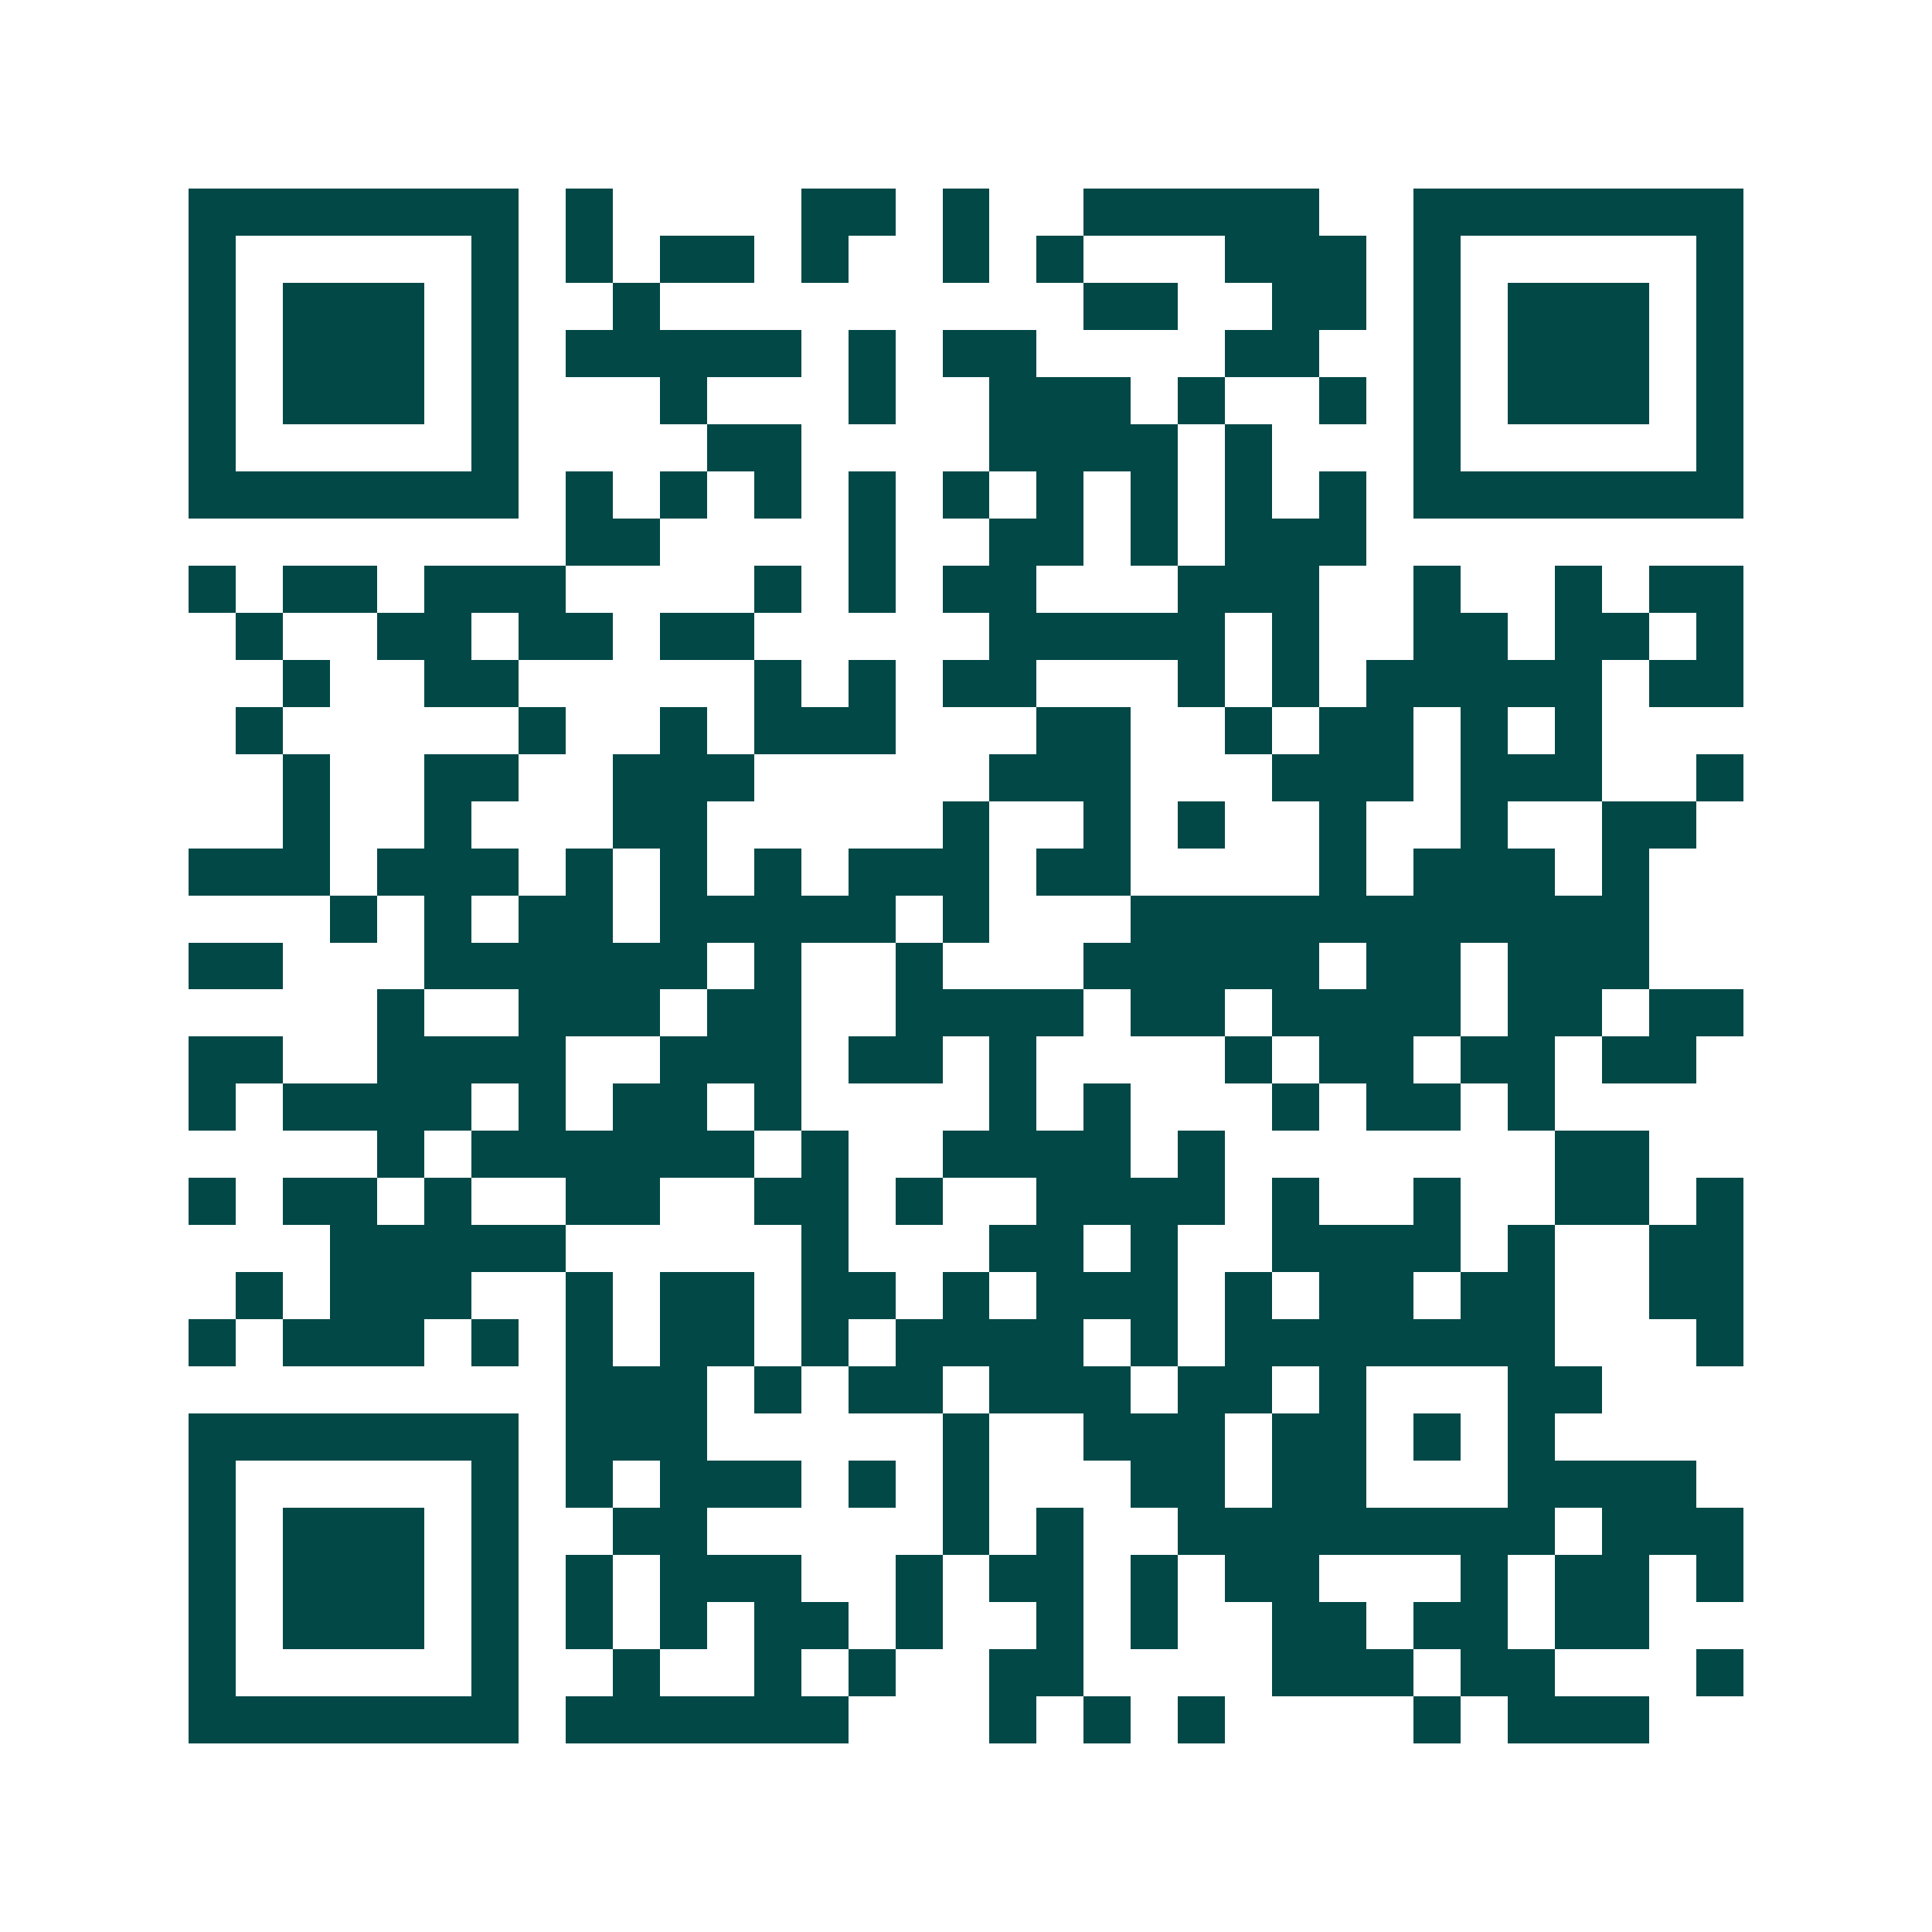 <svg xmlns="http://www.w3.org/2000/svg" width="200" height="200" viewBox="0 0 41 41" shape-rendering="crispEdges"><path fill="#ffffff" d="M0 0h41v41H0z"/><path stroke="#014847" d="M4 4.5h7m1 0h1m4 0h2m1 0h1m2 0h5m2 0h7M4 5.5h1m5 0h1m1 0h1m1 0h2m1 0h1m2 0h1m1 0h1m3 0h3m1 0h1m5 0h1M4 6.5h1m1 0h3m1 0h1m2 0h1m9 0h2m2 0h2m1 0h1m1 0h3m1 0h1M4 7.5h1m1 0h3m1 0h1m1 0h5m1 0h1m1 0h2m4 0h2m2 0h1m1 0h3m1 0h1M4 8.5h1m1 0h3m1 0h1m3 0h1m3 0h1m2 0h3m1 0h1m2 0h1m1 0h1m1 0h3m1 0h1M4 9.5h1m5 0h1m4 0h2m4 0h4m1 0h1m3 0h1m5 0h1M4 10.5h7m1 0h1m1 0h1m1 0h1m1 0h1m1 0h1m1 0h1m1 0h1m1 0h1m1 0h1m1 0h7M12 11.5h2m4 0h1m2 0h2m1 0h1m1 0h3M4 12.5h1m1 0h2m1 0h3m4 0h1m1 0h1m1 0h2m3 0h3m2 0h1m2 0h1m1 0h2M5 13.5h1m2 0h2m1 0h2m1 0h2m5 0h5m1 0h1m2 0h2m1 0h2m1 0h1M6 14.5h1m2 0h2m5 0h1m1 0h1m1 0h2m3 0h1m1 0h1m1 0h5m1 0h2M5 15.5h1m5 0h1m2 0h1m1 0h3m3 0h2m2 0h1m1 0h2m1 0h1m1 0h1M6 16.5h1m2 0h2m2 0h3m5 0h3m3 0h3m1 0h3m2 0h1M6 17.5h1m2 0h1m3 0h2m5 0h1m2 0h1m1 0h1m2 0h1m2 0h1m2 0h2M4 18.5h3m1 0h3m1 0h1m1 0h1m1 0h1m1 0h3m1 0h2m4 0h1m1 0h3m1 0h1M7 19.5h1m1 0h1m1 0h2m1 0h5m1 0h1m3 0h11M4 20.5h2m3 0h6m1 0h1m2 0h1m3 0h5m1 0h2m1 0h3M8 21.5h1m2 0h3m1 0h2m2 0h4m1 0h2m1 0h4m1 0h2m1 0h2M4 22.5h2m2 0h4m2 0h3m1 0h2m1 0h1m4 0h1m1 0h2m1 0h2m1 0h2M4 23.5h1m1 0h4m1 0h1m1 0h2m1 0h1m4 0h1m1 0h1m3 0h1m1 0h2m1 0h1M8 24.5h1m1 0h6m1 0h1m2 0h4m1 0h1m7 0h2M4 25.5h1m1 0h2m1 0h1m2 0h2m2 0h2m1 0h1m2 0h4m1 0h1m2 0h1m2 0h2m1 0h1M7 26.5h5m5 0h1m3 0h2m1 0h1m2 0h4m1 0h1m2 0h2M5 27.5h1m1 0h3m2 0h1m1 0h2m1 0h2m1 0h1m1 0h3m1 0h1m1 0h2m1 0h2m2 0h2M4 28.5h1m1 0h3m1 0h1m1 0h1m1 0h2m1 0h1m1 0h4m1 0h1m1 0h7m3 0h1M12 29.5h3m1 0h1m1 0h2m1 0h3m1 0h2m1 0h1m3 0h2M4 30.5h7m1 0h3m5 0h1m2 0h3m1 0h2m1 0h1m1 0h1M4 31.5h1m5 0h1m1 0h1m1 0h3m1 0h1m1 0h1m3 0h2m1 0h2m3 0h4M4 32.5h1m1 0h3m1 0h1m2 0h2m5 0h1m1 0h1m2 0h8m1 0h3M4 33.5h1m1 0h3m1 0h1m1 0h1m1 0h3m2 0h1m1 0h2m1 0h1m1 0h2m3 0h1m1 0h2m1 0h1M4 34.5h1m1 0h3m1 0h1m1 0h1m1 0h1m1 0h2m1 0h1m2 0h1m1 0h1m2 0h2m1 0h2m1 0h2M4 35.5h1m5 0h1m2 0h1m2 0h1m1 0h1m2 0h2m4 0h3m1 0h2m3 0h1M4 36.5h7m1 0h6m3 0h1m1 0h1m1 0h1m4 0h1m1 0h3"/></svg>
